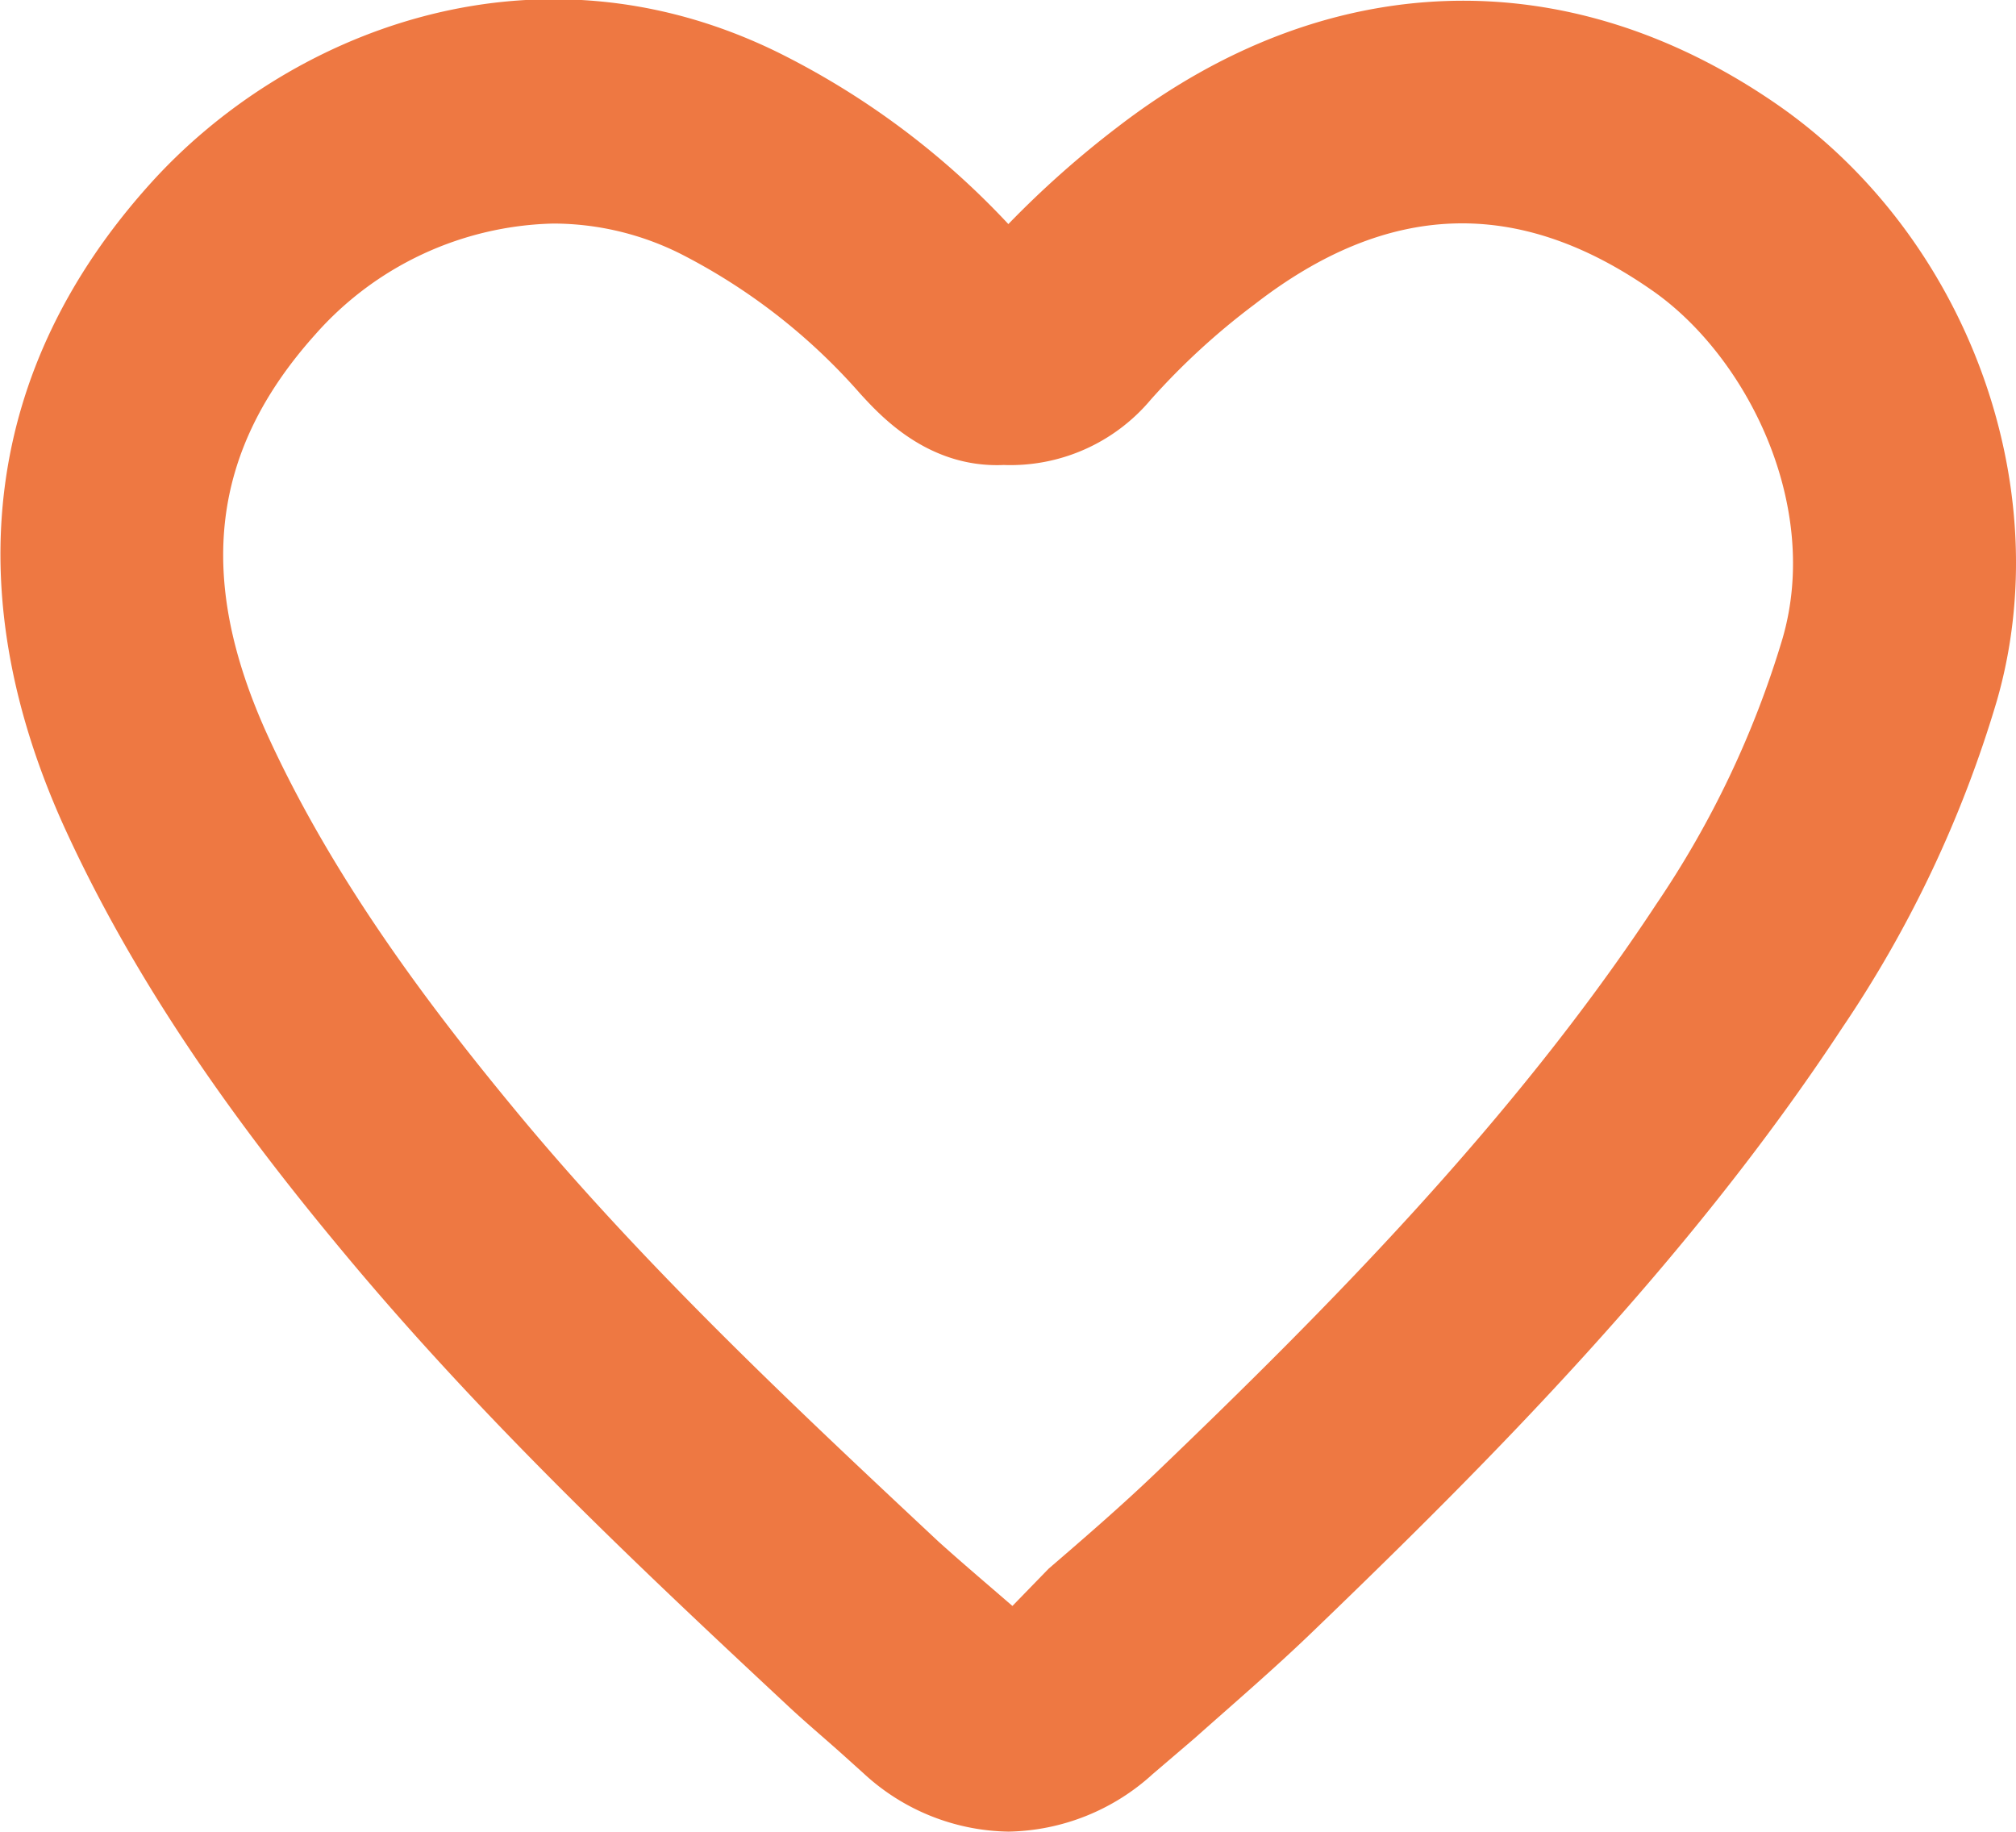 <svg xmlns="http://www.w3.org/2000/svg" viewBox="0 0 113.8 103.4">
  <path d="M56.93 103.4a12.3 12.3 0 01-8.15-3.26l-1.11-1c-1.11-1-2.23-1.93-3.3-2.94-8-7.46-17-15.91-24.89-25.39-5.06-6.07-11.42-14.35-15.91-24.25-6-13.33-4.38-25.82 4.84-36.11 7.7-8.62 21.7-14.27 35.51-7.49a45.34 45.34 0 0113 9.69 55.21 55.21 0 016.22-5.52c11.72-9 25.32-9.47 37.25-1.18 10.67 7.44 15.81 21.53 12.33 33.61A66.65 66.65 0 01104 58.01c-8.77 13.34-20.05 24.62-29.94 34.14-2.15 2.07-4.4 4-6.65 6l-2.34 2a12.38 12.38 0 01-8.14 3.25zM31.24 12.62a18.48 18.48 0 00-13.45 6.27c-5.88 6.56-6.73 13.67-2.73 22.52 3.86 8.49 9.59 15.9 14.15 21.41 7.34 8.86 16.07 17 23.78 24.22 1 .9 2 1.76 3 2.62l1.16 1 2.04-2.1c2.09-1.8 4.17-3.6 6.16-5.51 9.38-9 20.07-19.73 28.14-32a54.35 54.35 0 007.13-15c2.2-7.57-2.05-16-7.41-19.69-7.55-5.25-14.89-5-22.39.82a39.79 39.79 0 00-5.86 5.38 10.34 10.34 0 01-8.3 3.69c-4.3.19-7-2.83-8.08-4a34 34 0 00-10.2-7.94 16.09 16.09 0 00-7.14-1.69zm24.17 1.72z" fill="#ee7842"/>
</svg>